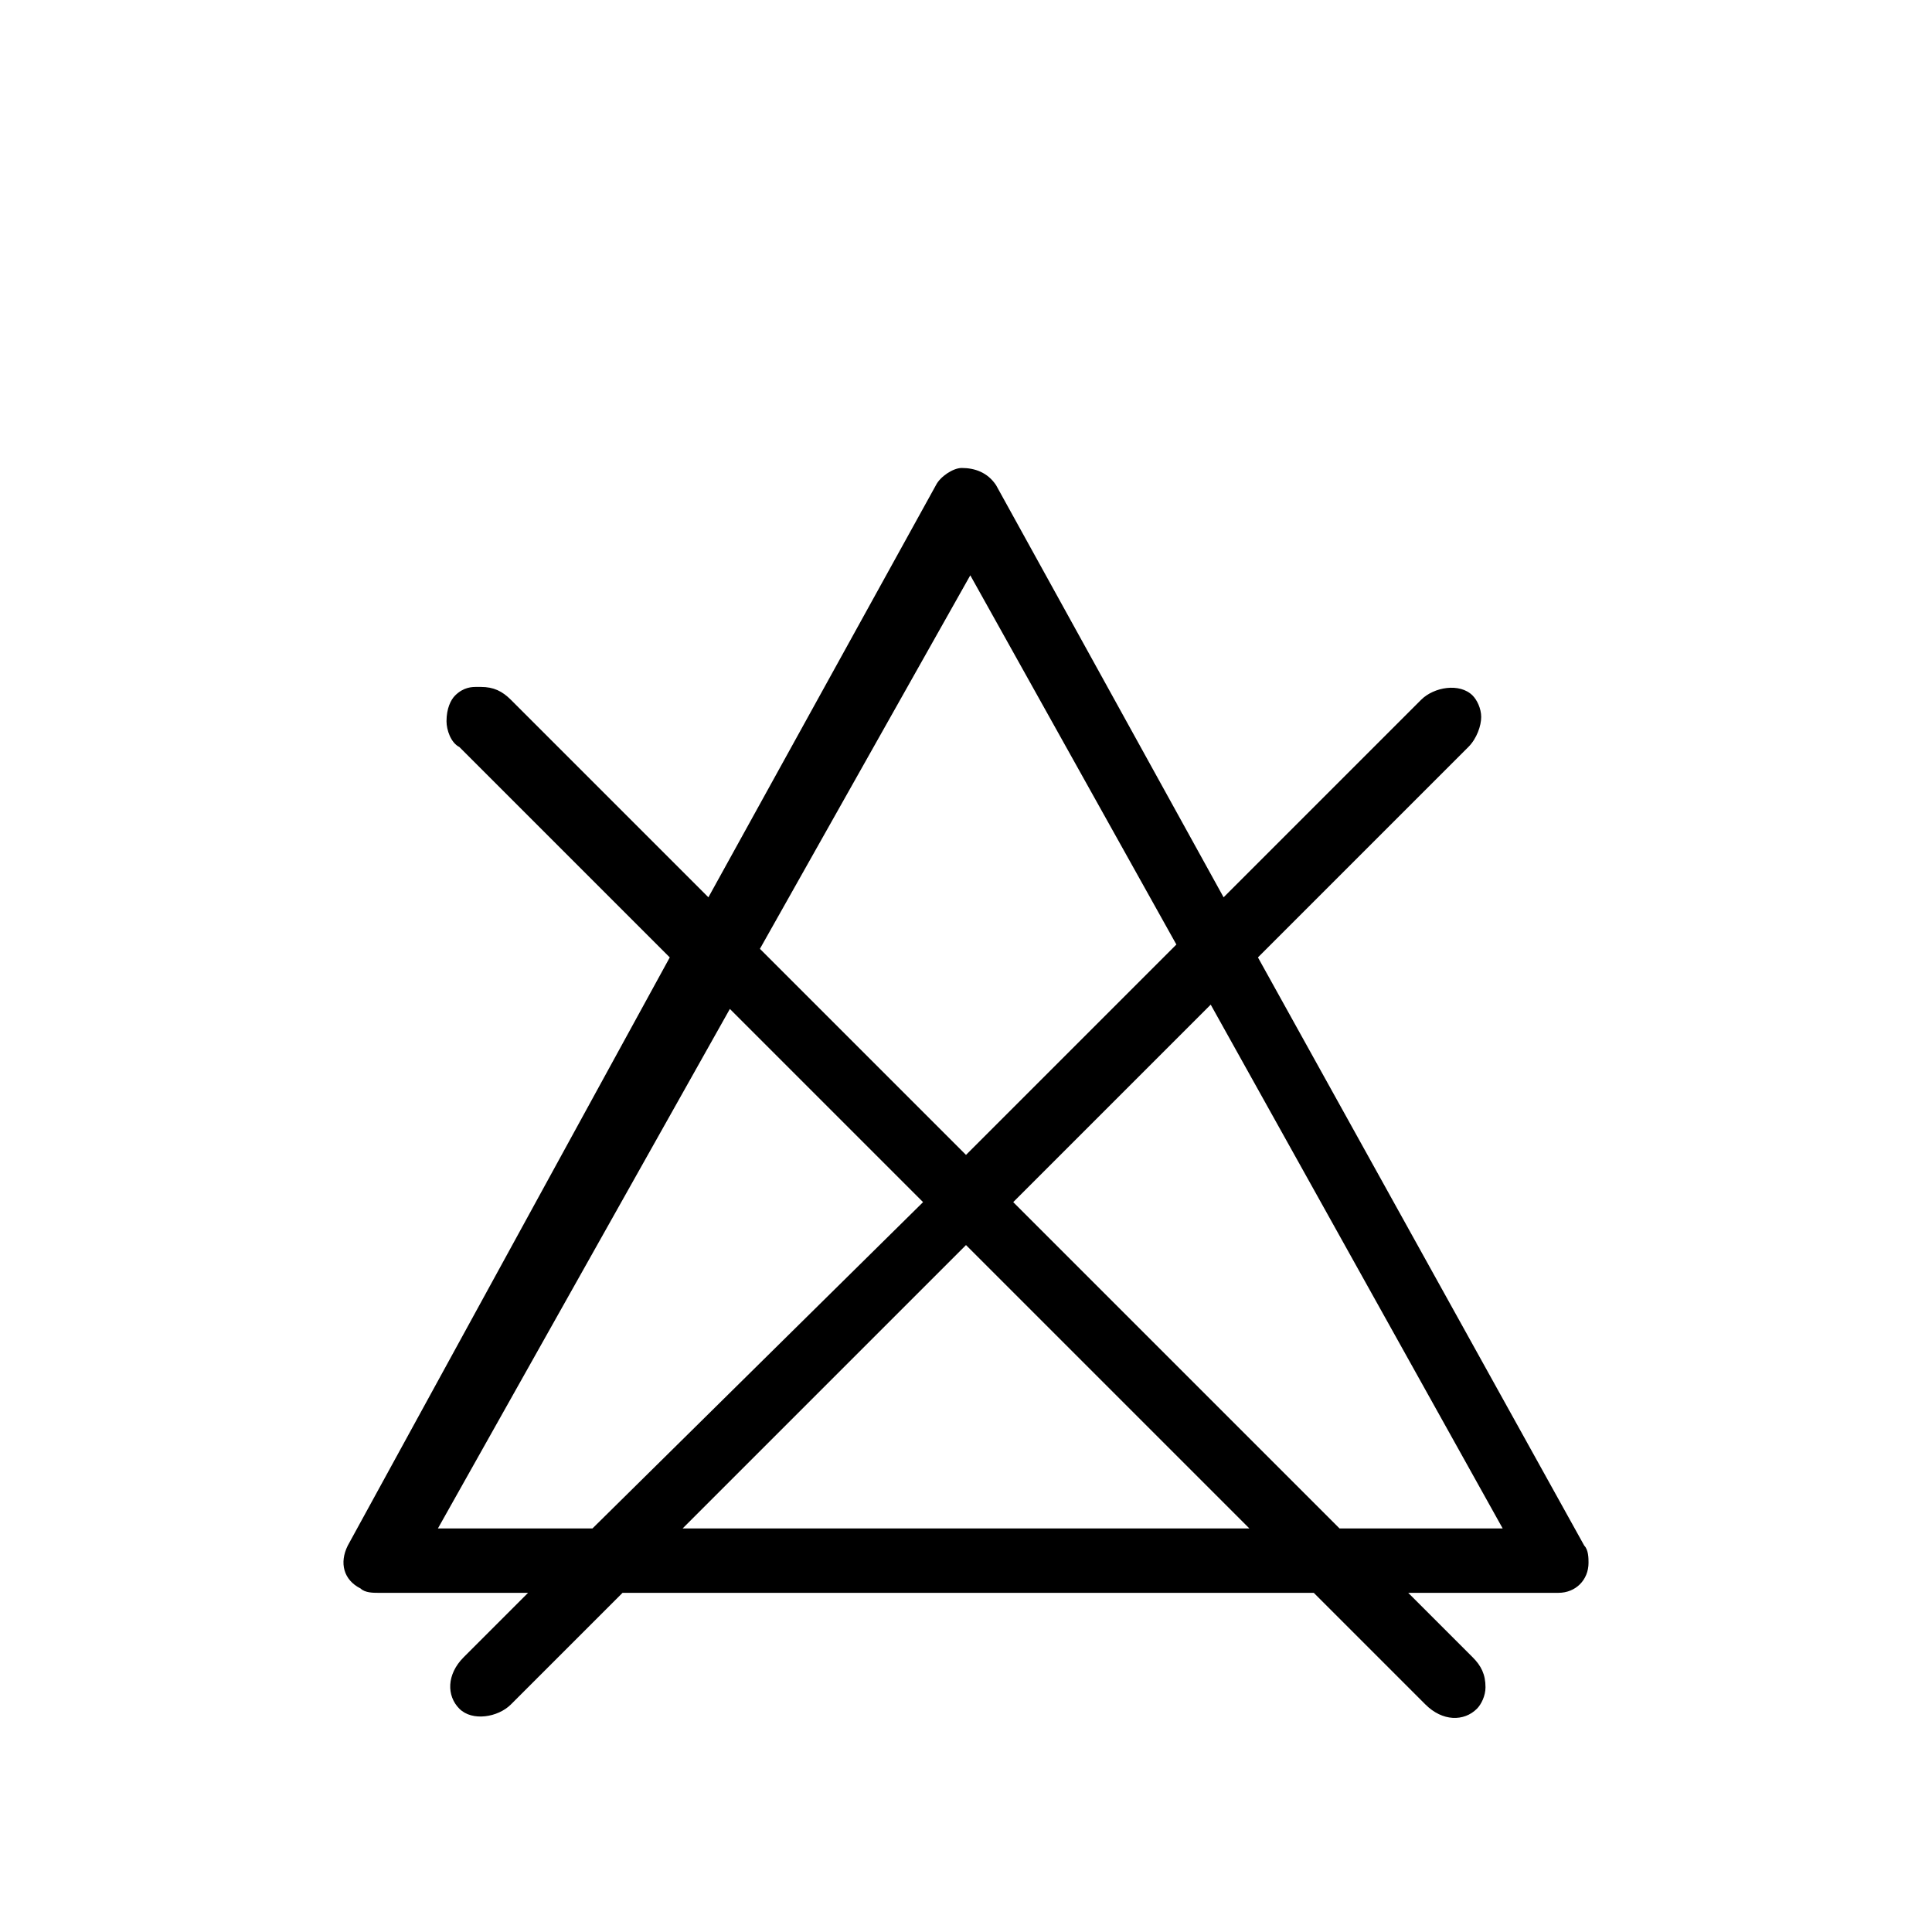 <?xml version="1.0" encoding="utf-8"?>
<!-- Generator: Adobe Illustrator 20.0.0, SVG Export Plug-In . SVG Version: 6.00 Build 0)  -->
<svg version="1.1" id="Ebene_1" xmlns="http://www.w3.org/2000/svg" xmlns:xlink="http://www.w3.org/1999/xlink" x="0px" y="0px"
	 viewBox="0 0 45 45" style="enable-background:new 0 0 45 45;" xml:space="preserve">
<path d="M37,36.4c0-0.1,0-0.3-0.1-0.4l-7.6-13.7l4.9-4.9c0.2-0.2,0.3-0.5,0.3-0.7c0-0.2-0.1-0.4-0.2-0.5c-0.3-0.3-0.9-0.2-1.2,0.1
	l-4.6,4.6l-5.3-9.6c-0.2-0.3-0.5-0.4-0.8-0.4c-0.2,0-0.5,0.2-0.6,0.4l-5.3,9.6l-4.6-4.6c-0.2-0.2-0.4-0.3-0.7-0.3c0,0-0.1,0-0.1,0
	c-0.1,0-0.3,0-0.5,0.2c-0.1,0.1-0.2,0.3-0.2,0.6c0,0.2,0.1,0.5,0.3,0.6l4.9,4.9L8.1,36C7.9,36.4,8,36.8,8.4,37
	c0.1,0.1,0.3,0.1,0.4,0.1h3.5l-1.5,1.5c-0.4,0.4-0.4,0.9-0.1,1.2c0.3,0.3,0.9,0.2,1.2-0.1l2.6-2.6h16.1l2.6,2.6
	c0.4,0.4,0.9,0.4,1.2,0.1c0.1-0.1,0.2-0.3,0.2-0.5c0-0.3-0.1-0.5-0.3-0.7l-1.5-1.5h3.5C36.7,37.1,37,36.8,37,36.4z M22.6,13.4
	l4.8,8.6l-4.9,4.9l-4.8-4.8L22.6,13.4z M13.8,35.6h-3.6l6.8-12.1l4.5,4.5L13.8,35.6z M15.9,35.6l6.6-6.6l6.6,6.6H15.9z M31.2,35.6
	L23.6,28l4.6-4.6L35,35.6H31.2z"/>
</svg>
